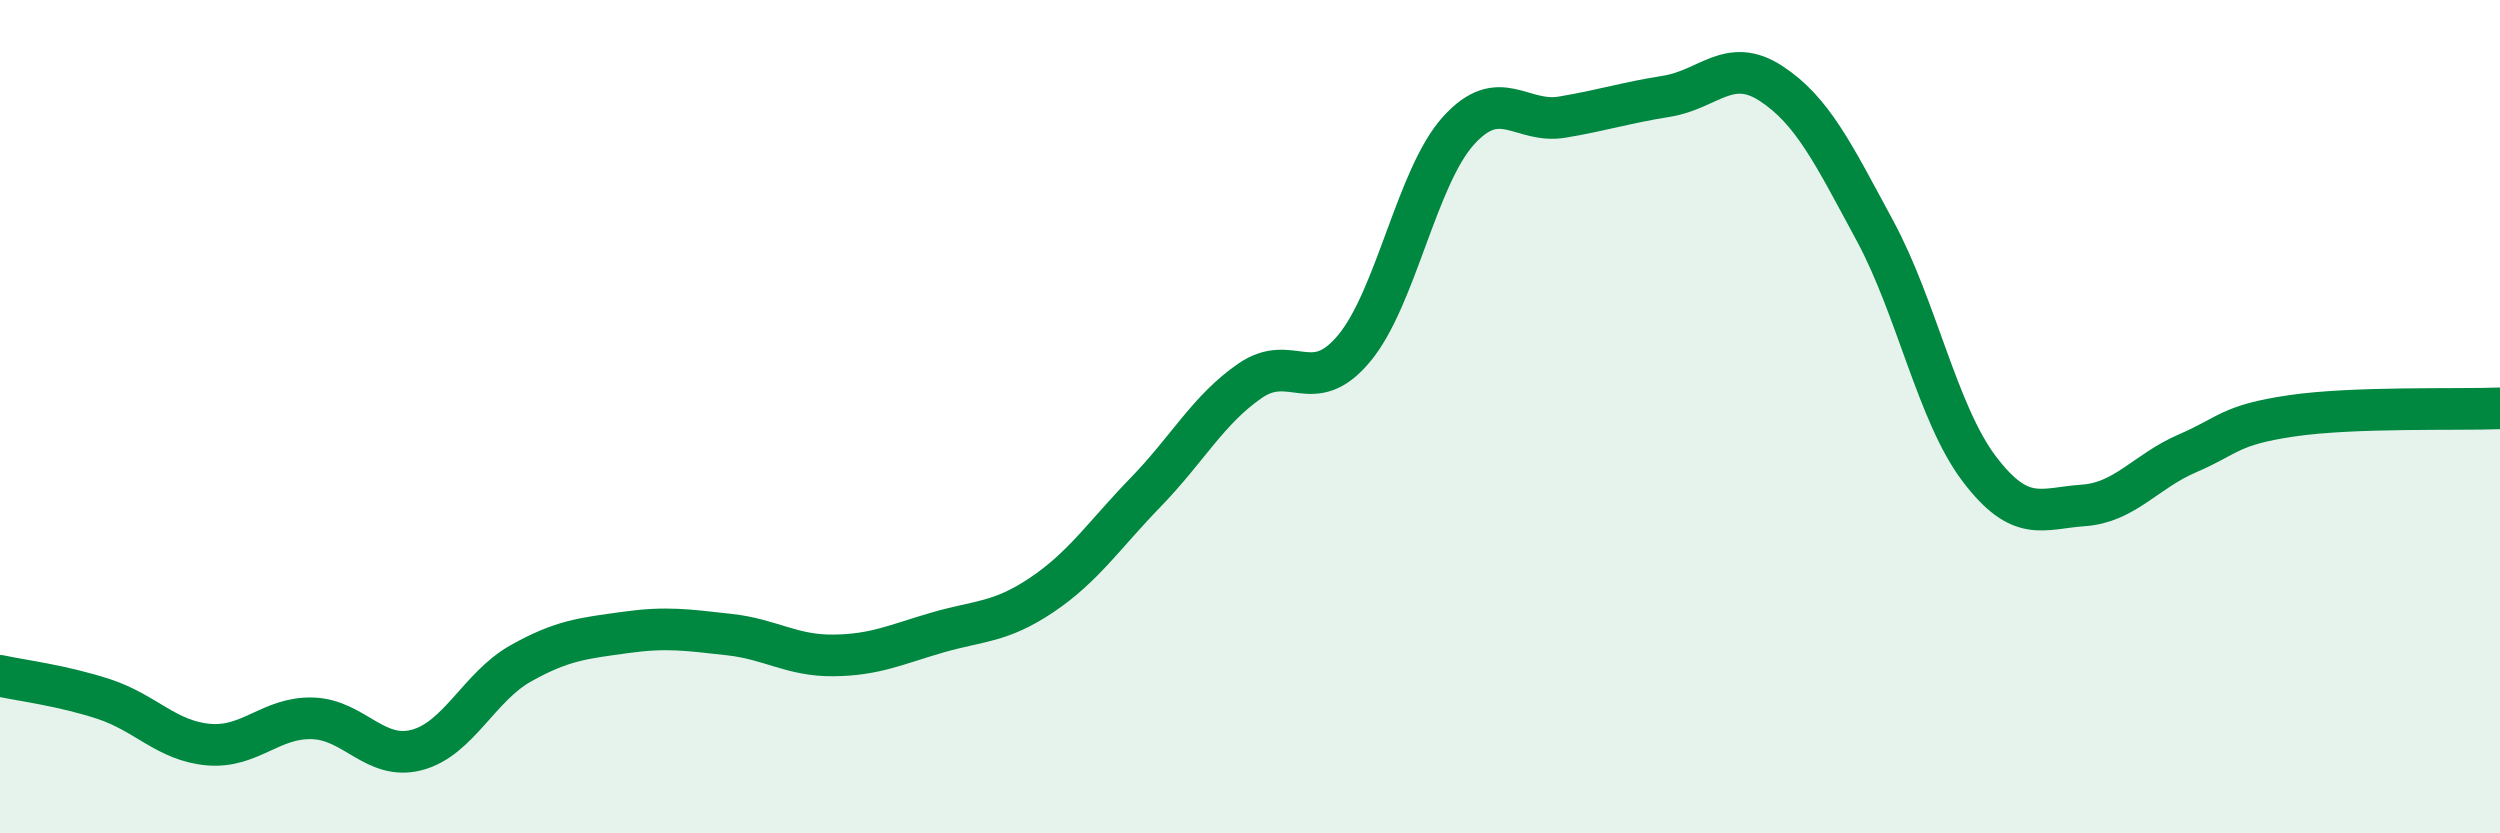 
    <svg width="60" height="20" viewBox="0 0 60 20" xmlns="http://www.w3.org/2000/svg">
      <path
        d="M 0,16.22 C 0.5,16.33 1.5,16.45 2.5,16.78 C 3.5,17.11 4,17.78 5,17.87 C 6,17.96 6.5,17.21 7.5,17.24 C 8.5,17.27 9,18.26 10,18 C 11,17.74 11.5,16.48 12.5,15.92 C 13.5,15.36 14,15.32 15,15.18 C 16,15.04 16.5,15.12 17.5,15.23 C 18.5,15.34 19,15.74 20,15.73 C 21,15.72 21.5,15.47 22.5,15.18 C 23.5,14.89 24,14.95 25,14.28 C 26,13.61 26.5,12.84 27.5,11.81 C 28.5,10.78 29,9.83 30,9.14 C 31,8.45 31.5,9.56 32.5,8.36 C 33.5,7.16 34,4.25 35,3.14 C 36,2.03 36.5,2.98 37.5,2.81 C 38.5,2.64 39,2.47 40,2.31 C 41,2.15 41.5,1.35 42.5,2 C 43.5,2.65 44,3.69 45,5.54 C 46,7.39 46.5,9.93 47.5,11.25 C 48.5,12.57 49,12.2 50,12.13 C 51,12.06 51.5,11.31 52.5,10.88 C 53.5,10.45 53.5,10.2 55,9.98 C 56.5,9.76 59,9.84 60,9.8L60 20L0 20Z"
        fill="#008740"
        opacity="0.1"
        stroke-linecap="round"
        stroke-linejoin="round"
      />
      <path
        d="M 0,16.22 C 0.5,16.33 1.5,16.45 2.5,16.78 C 3.5,17.11 4,17.78 5,17.87 C 6,17.96 6.5,17.21 7.5,17.24 C 8.5,17.27 9,18.26 10,18 C 11,17.74 11.5,16.48 12.5,15.92 C 13.5,15.36 14,15.32 15,15.18 C 16,15.04 16.5,15.12 17.5,15.23 C 18.5,15.34 19,15.74 20,15.73 C 21,15.72 21.5,15.47 22.5,15.18 C 23.5,14.89 24,14.95 25,14.28 C 26,13.61 26.5,12.84 27.5,11.81 C 28.5,10.78 29,9.83 30,9.14 C 31,8.45 31.5,9.56 32.5,8.36 C 33.5,7.16 34,4.25 35,3.14 C 36,2.03 36.5,2.98 37.5,2.81 C 38.5,2.64 39,2.47 40,2.31 C 41,2.15 41.5,1.35 42.5,2 C 43.5,2.65 44,3.69 45,5.54 C 46,7.39 46.5,9.93 47.5,11.25 C 48.5,12.57 49,12.2 50,12.13 C 51,12.06 51.5,11.31 52.5,10.88 C 53.5,10.45 53.5,10.2 55,9.98 C 56.5,9.76 59,9.84 60,9.8"
        stroke="#008740"
        stroke-width="1"
        fill="none"
        stroke-linecap="round"
        stroke-linejoin="round"
      />
    </svg>
  